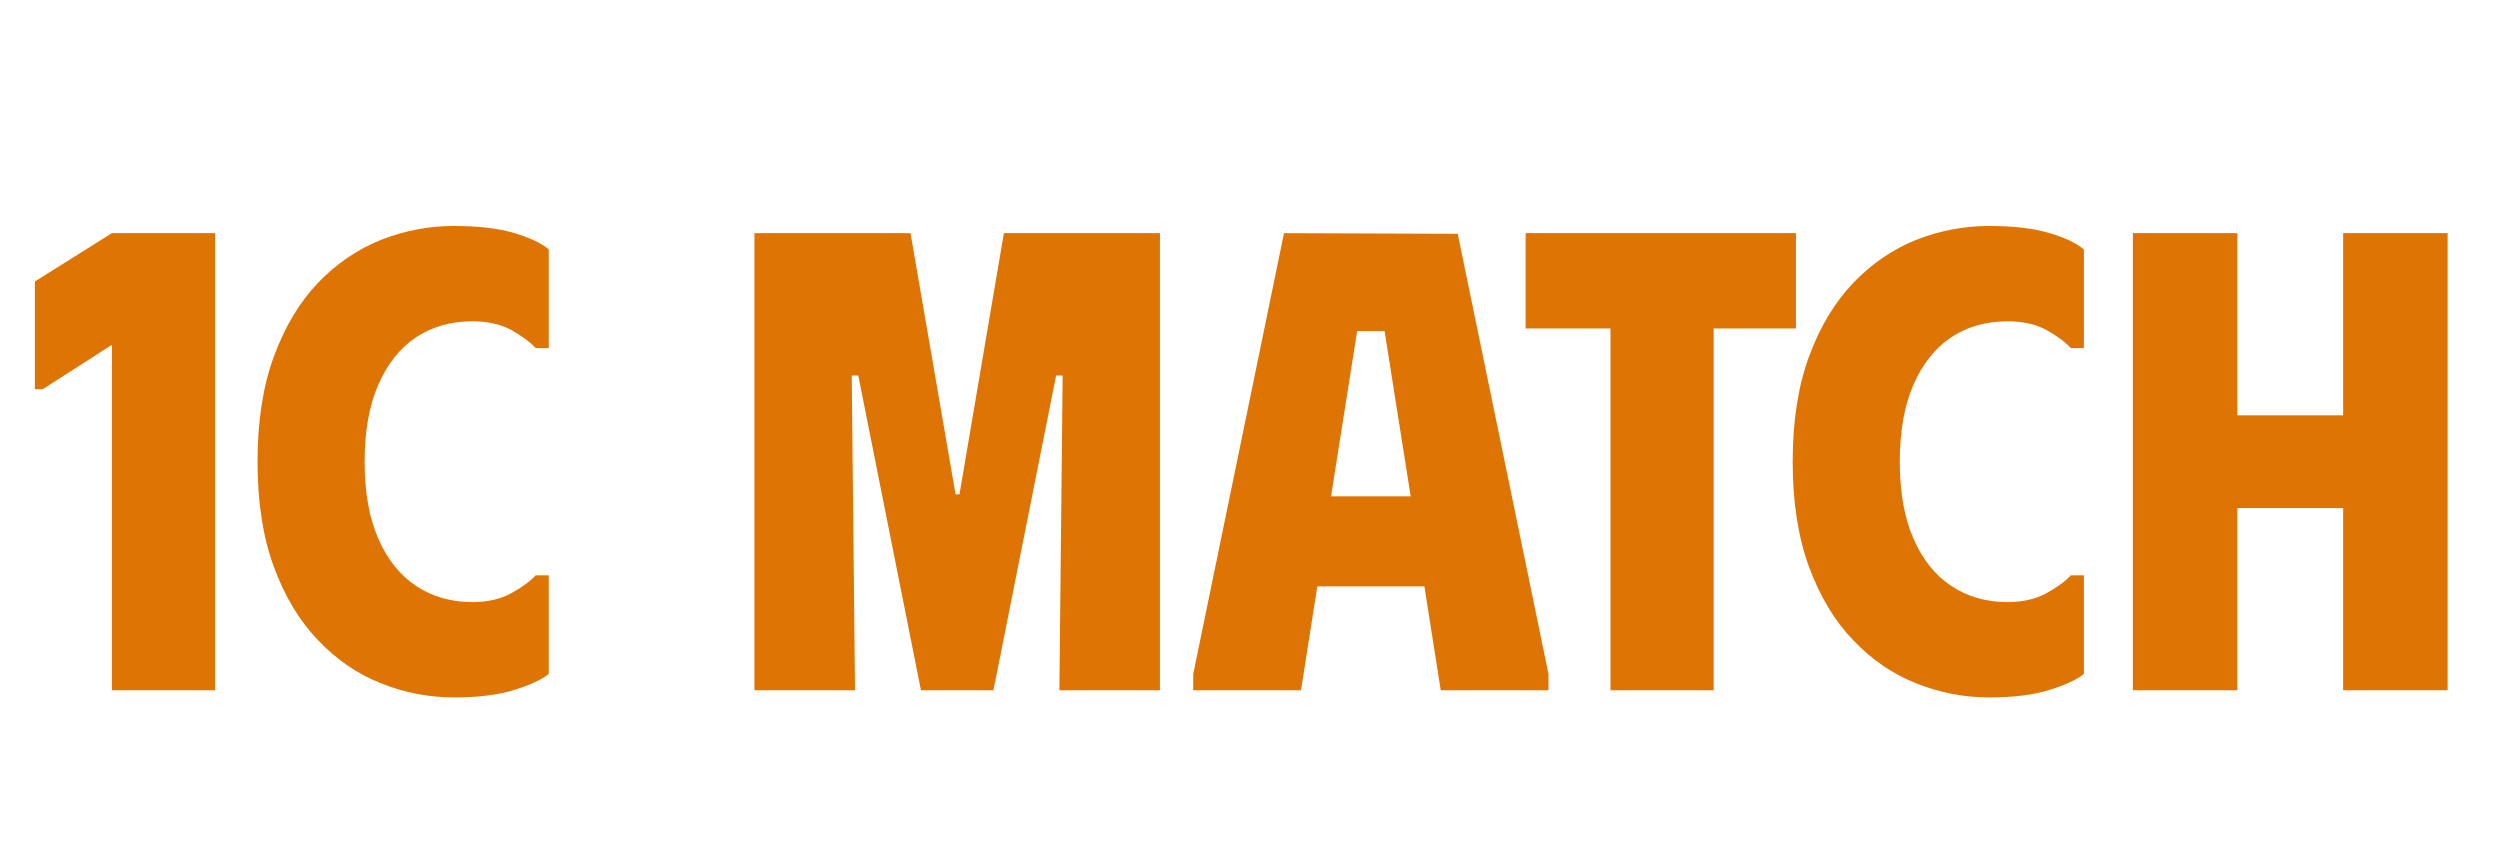 <svg xmlns="http://www.w3.org/2000/svg" tabindex="0" id="logo" viewBox="0 0 344 116">  <g transform="translate(3,3) scale(2.995,2.995)" style="color: rgb(222, 116, 3);"> <g opacity="1" fill="#de7403" style="font-size: 30px; font-family: &quot;Phudu&quot;, &quot;Source Sans 3&quot;, &quot;Roboto&quot;; font-style: normal; font-weight: bold"><path d="M4.14 30.71L4.14 14.84L0.96 16.88L0.6 16.88L0.6 11.93L4.14 9.71L8.88 9.71L8.88 30.71ZM10.83 20.21Q10.83 17.42 11.58 15.38Q12.33 13.34 13.6 12Q14.88 10.67 16.5 10.02Q18.12 9.38 19.86 9.38Q21.54 9.38 22.64 9.71Q23.73 10.04 24.21 10.46L24.21 14.99L23.61 14.99Q23.22 14.57 22.49 14.16Q21.75 13.76 20.7 13.76Q19.23 13.76 18.12 14.49Q17.01 15.23 16.38 16.67Q15.75 18.11 15.75 20.21Q15.75 22.31 16.38 23.75Q17.01 25.19 18.12 25.92Q19.23 26.66 20.7 26.66Q21.75 26.66 22.49 26.25Q23.22 25.85 23.61 25.43L24.21 25.43L24.21 29.96Q23.73 30.35 22.64 30.69Q21.54 31.04 19.86 31.04Q18.12 31.04 16.5 30.39Q14.88 29.75 13.61 28.41Q12.33 27.08 11.58 25.04Q10.83 23 10.83 20.21ZM33.66 30.71L33.66 9.71L40.83 9.71L42.9 21.71L43.08 21.71L45.12 9.71L52.29 9.71L52.29 30.71L47.67 30.71L47.82 16.25L47.52 16.25L44.64 30.71L41.31 30.71L38.43 16.25L38.13 16.25L38.28 30.71ZM53.82 30.71L53.82 29.96L57.99 9.71L65.97 9.74L70.14 29.96L70.14 30.71L65.19 30.71L64.44 25.94L59.52 25.94L58.77 30.71ZM60.15 21.8L63.81 21.8L62.61 14.21L61.35 14.21ZM81.51 9.71L81.51 14.09L77.73 14.09L77.73 30.71L72.99 30.71L72.99 14.09L69.09 14.09L69.09 9.71ZM81.36 20.21Q81.36 17.42 82.11 15.38Q82.86 13.34 84.14 12Q85.41 10.67 87.03 10.02Q88.65 9.38 90.39 9.38Q92.07 9.38 93.17 9.71Q94.26 10.04 94.74 10.46L94.74 14.99L94.14 14.99Q93.75 14.57 93.02 14.16Q92.28 13.76 91.23 13.76Q89.76 13.76 88.65 14.49Q87.54 15.23 86.91 16.67Q86.28 18.11 86.28 20.21Q86.28 22.31 86.91 23.75Q87.54 25.19 88.65 25.92Q89.76 26.66 91.23 26.66Q92.28 26.66 93.02 26.25Q93.75 25.85 94.14 25.43L94.74 25.43L94.74 29.96Q94.26 30.35 93.17 30.69Q92.07 31.04 90.39 31.04Q88.65 31.04 87.03 30.39Q85.41 29.75 84.14 28.41Q82.86 27.08 82.11 25.04Q81.36 23 81.36 20.21ZM106.65 9.71L111.45 9.71L111.45 30.71L106.65 30.71L106.65 22.34L101.79 22.34L101.79 30.71L96.99 30.71L96.99 9.71L101.79 9.71L101.79 18.08L106.65 18.08Z"/></g></g>  </svg>